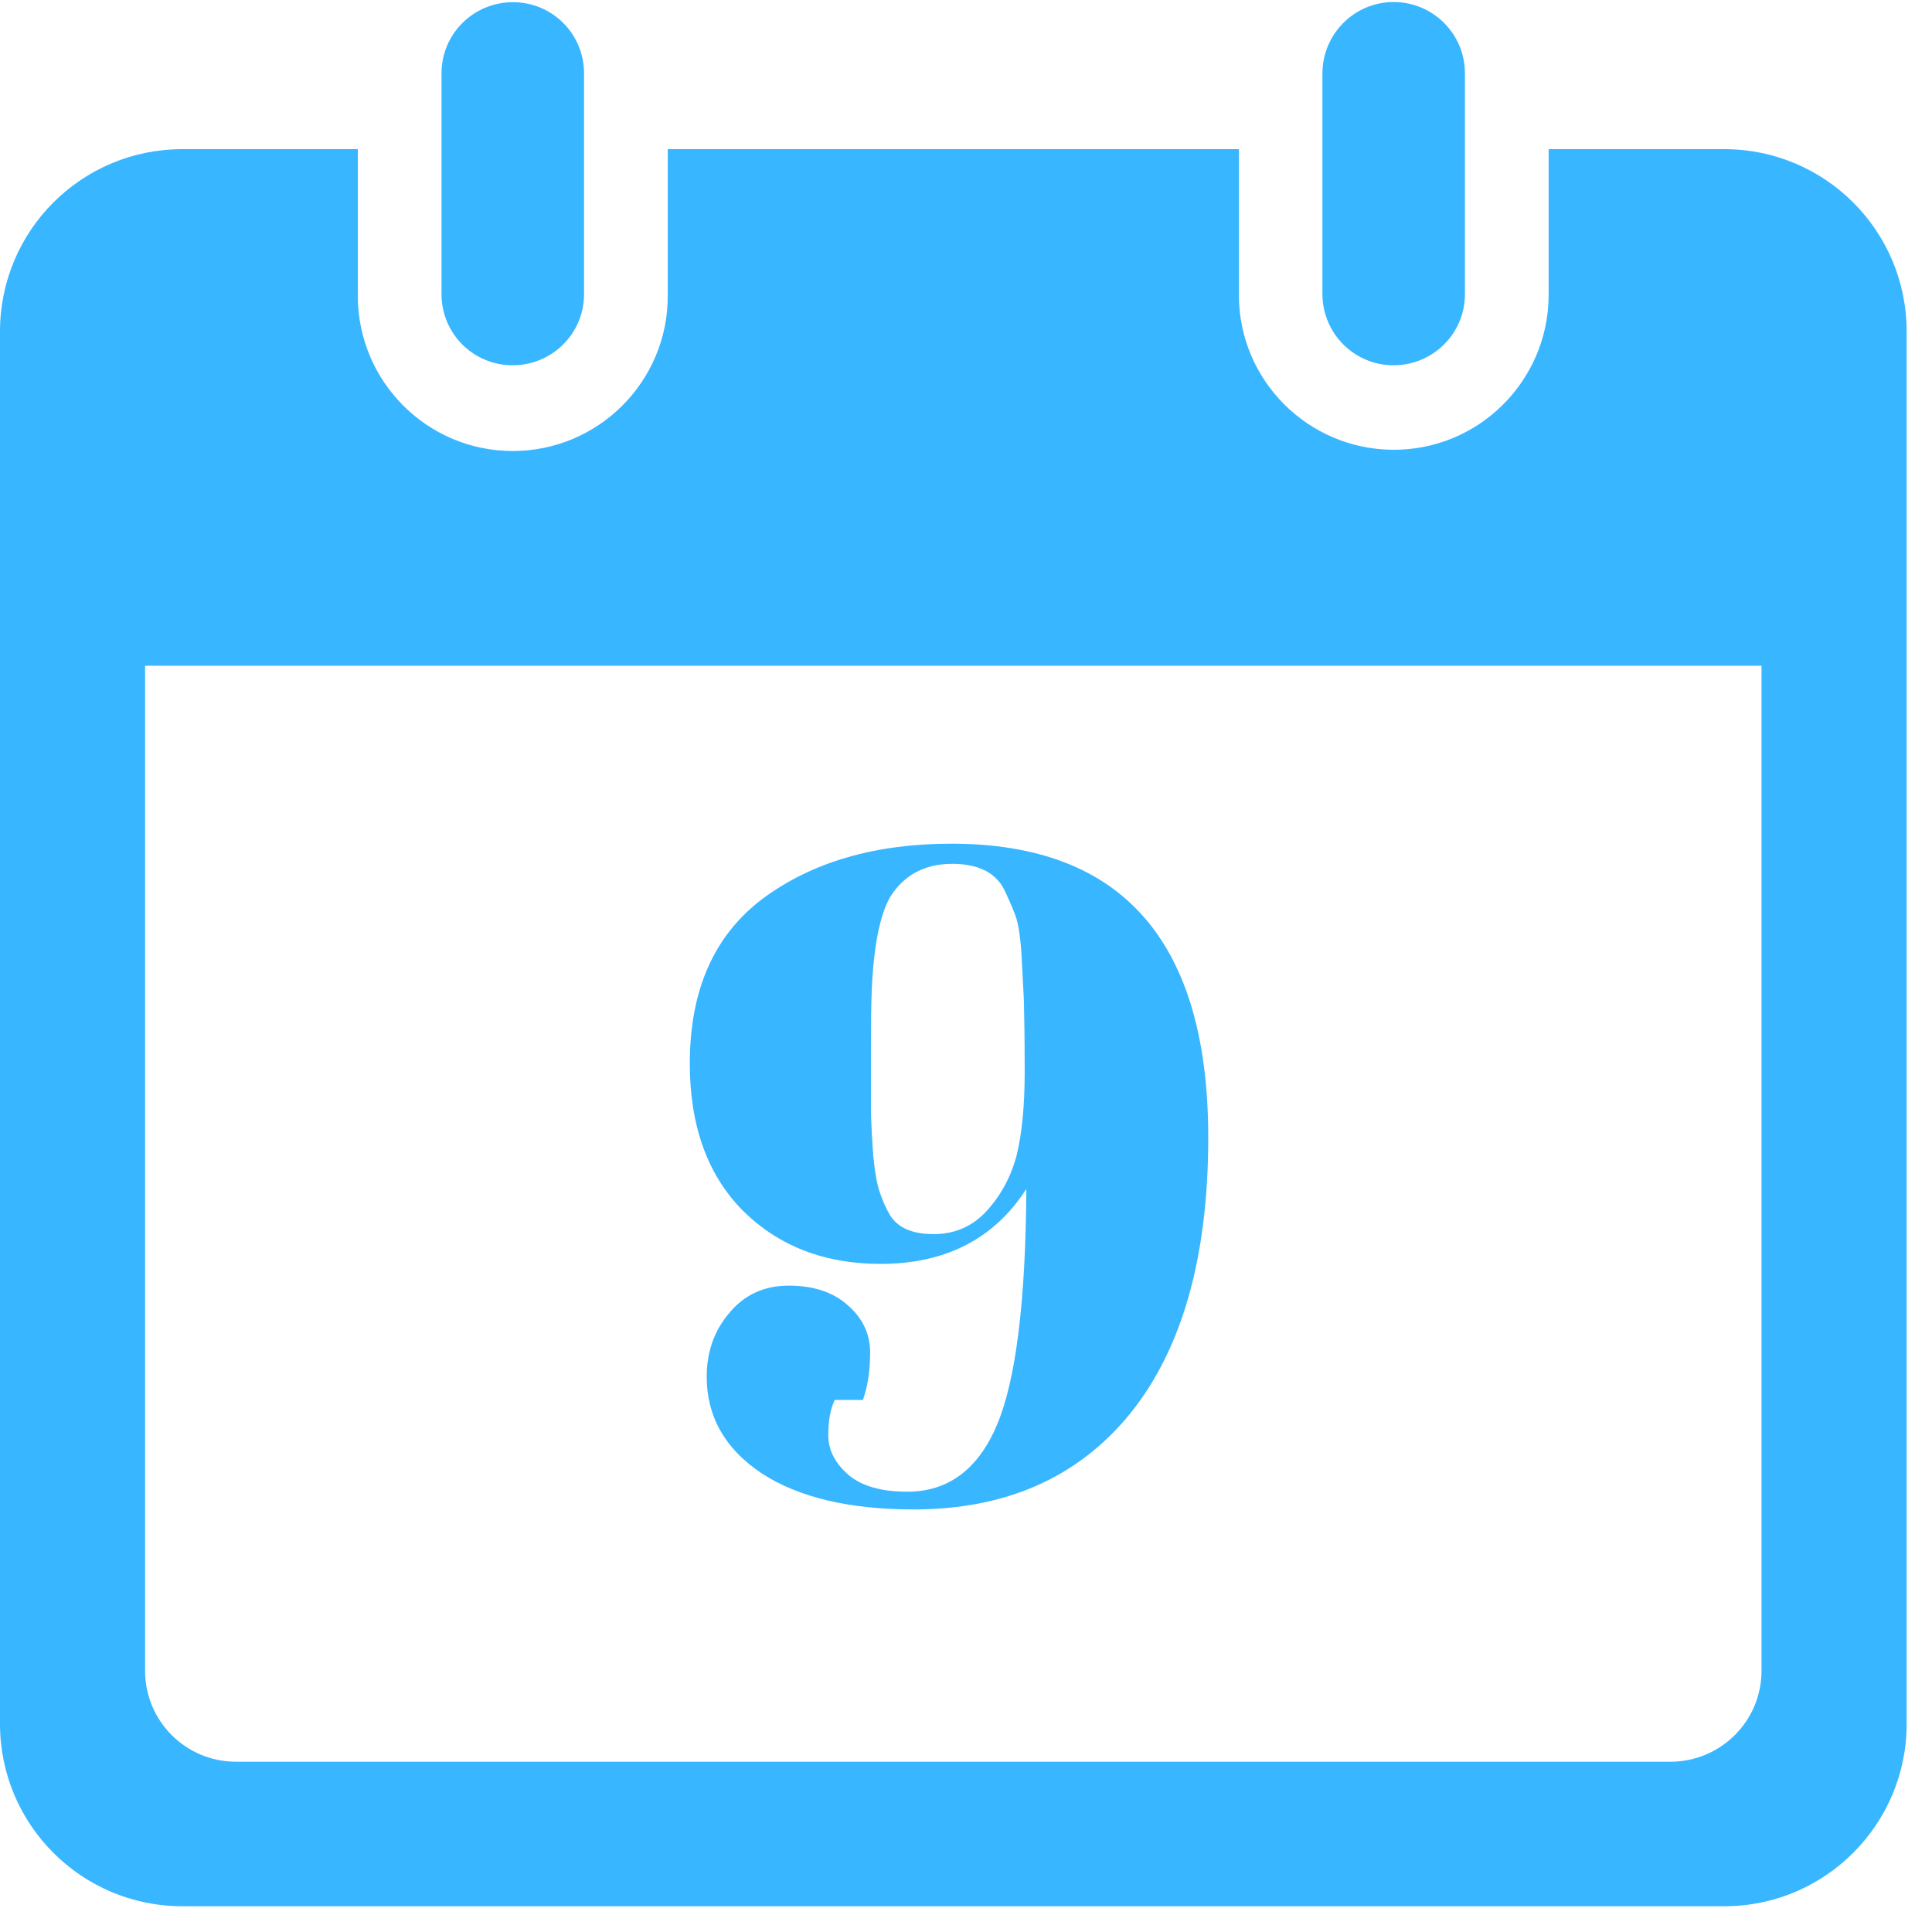 <svg xmlns="http://www.w3.org/2000/svg" xmlns:xlink="http://www.w3.org/1999/xlink" width="50" viewBox="0 0 37.5 37.5" height="50" preserveAspectRatio="xMidYMid meet"><defs><g></g><clipPath id="98dddaf1a2"><path d="M 0 2.566 L 37.008 2.566 L 37.008 37 L 0 37 Z M 0 2.566 " clip-rule="nonzero"></path></clipPath></defs><g clip-path="url(#98dddaf1a2)"><path fill="#38b6ff" d="M 2.816 12.922 L 34.191 12.922 L 34.191 32.43 C 34.191 33.406 33.398 34.195 32.422 34.195 L 4.582 34.195 C 3.605 34.195 2.816 33.406 2.816 32.43 Z M 3.539 2.895 C 1.582 2.895 0 4.477 0 6.434 L 0 33.461 C 0 35.414 1.582 37 3.539 37 L 33.469 37 C 35.422 37 37.008 35.414 37.008 33.461 L 37.008 6.434 C 37.008 4.477 35.422 2.895 33.469 2.895 L 30.059 2.895 L 30.059 5.75 C 30.043 7.406 28.688 8.746 27.027 8.73 C 25.387 8.715 24.059 7.387 24.047 5.75 L 24.047 2.895 L 12.961 2.895 L 12.961 5.75 C 12.961 7.406 11.613 8.754 9.953 8.754 C 8.293 8.754 6.949 7.406 6.945 5.75 L 6.945 2.895 L 3.539 2.895 " fill-opacity="1" fill-rule="nonzero"></path></g><path fill="#38b6ff" d="M 28.434 5.711 L 28.434 1.422 C 28.434 0.656 27.812 0.039 27.047 0.039 C 26.285 0.043 25.672 0.66 25.668 1.422 L 25.668 5.711 C 25.672 6.477 26.293 7.094 27.055 7.09 C 27.816 7.086 28.434 6.473 28.434 5.711 " fill-opacity="1" fill-rule="nonzero"></path><path fill="#38b6ff" d="M 11.336 1.422 C 11.336 0.656 10.715 0.039 9.953 0.043 C 9.188 0.043 8.57 0.66 8.57 1.422 L 8.57 5.711 C 8.57 6.477 9.191 7.094 9.957 7.09 C 10.719 7.086 11.336 6.473 11.336 5.711 L 11.336 1.422 " fill-opacity="1" fill-rule="nonzero"></path><g fill="#38b6ff" fill-opacity="1"><g transform="translate(12.983, 29.126)"><g><path d="M 10.469 -7.047 C 10.469 -4.723 9.961 -2.938 8.953 -1.688 C 7.941 -0.445 6.539 0.172 4.75 0.172 C 3.5 0.172 2.516 -0.062 1.797 -0.531 C 1.086 -1.008 0.734 -1.633 0.734 -2.406 C 0.734 -2.883 0.879 -3.297 1.172 -3.641 C 1.461 -3.992 1.848 -4.172 2.328 -4.172 C 2.816 -4.172 3.203 -4.039 3.484 -3.781 C 3.766 -3.531 3.906 -3.227 3.906 -2.875 C 3.906 -2.52 3.859 -2.211 3.766 -1.953 L 3.219 -1.953 C 3.133 -1.773 3.094 -1.547 3.094 -1.266 C 3.094 -0.984 3.223 -0.727 3.484 -0.5 C 3.742 -0.281 4.125 -0.172 4.625 -0.172 C 5.426 -0.172 6.008 -0.609 6.375 -1.484 C 6.738 -2.359 6.926 -3.879 6.938 -6.047 C 6.312 -5.078 5.367 -4.594 4.109 -4.594 C 3.023 -4.594 2.133 -4.938 1.438 -5.625 C 0.75 -6.32 0.406 -7.273 0.406 -8.484 C 0.406 -9.91 0.879 -10.977 1.828 -11.688 C 2.785 -12.395 4.004 -12.75 5.484 -12.75 C 8.805 -12.75 10.469 -10.848 10.469 -7.047 Z M 5.141 -5.172 C 5.547 -5.172 5.891 -5.32 6.172 -5.625 C 6.453 -5.938 6.645 -6.297 6.75 -6.703 C 6.852 -7.117 6.906 -7.656 6.906 -8.312 C 6.906 -8.977 6.898 -9.441 6.891 -9.703 C 6.879 -9.961 6.863 -10.266 6.844 -10.609 C 6.82 -10.961 6.781 -11.219 6.719 -11.375 C 6.656 -11.539 6.578 -11.719 6.484 -11.906 C 6.305 -12.207 5.977 -12.359 5.5 -12.359 C 4.969 -12.359 4.566 -12.145 4.297 -11.719 C 4.098 -11.375 3.977 -10.773 3.938 -9.922 C 3.926 -9.629 3.922 -9.227 3.922 -8.719 C 3.922 -8.207 3.922 -7.816 3.922 -7.547 C 3.93 -7.273 3.945 -6.984 3.969 -6.672 C 4 -6.367 4.039 -6.141 4.094 -5.984 C 4.145 -5.828 4.211 -5.676 4.297 -5.531 C 4.453 -5.289 4.734 -5.172 5.141 -5.172 Z M 5.141 -5.172 "></path></g></g></g></svg>